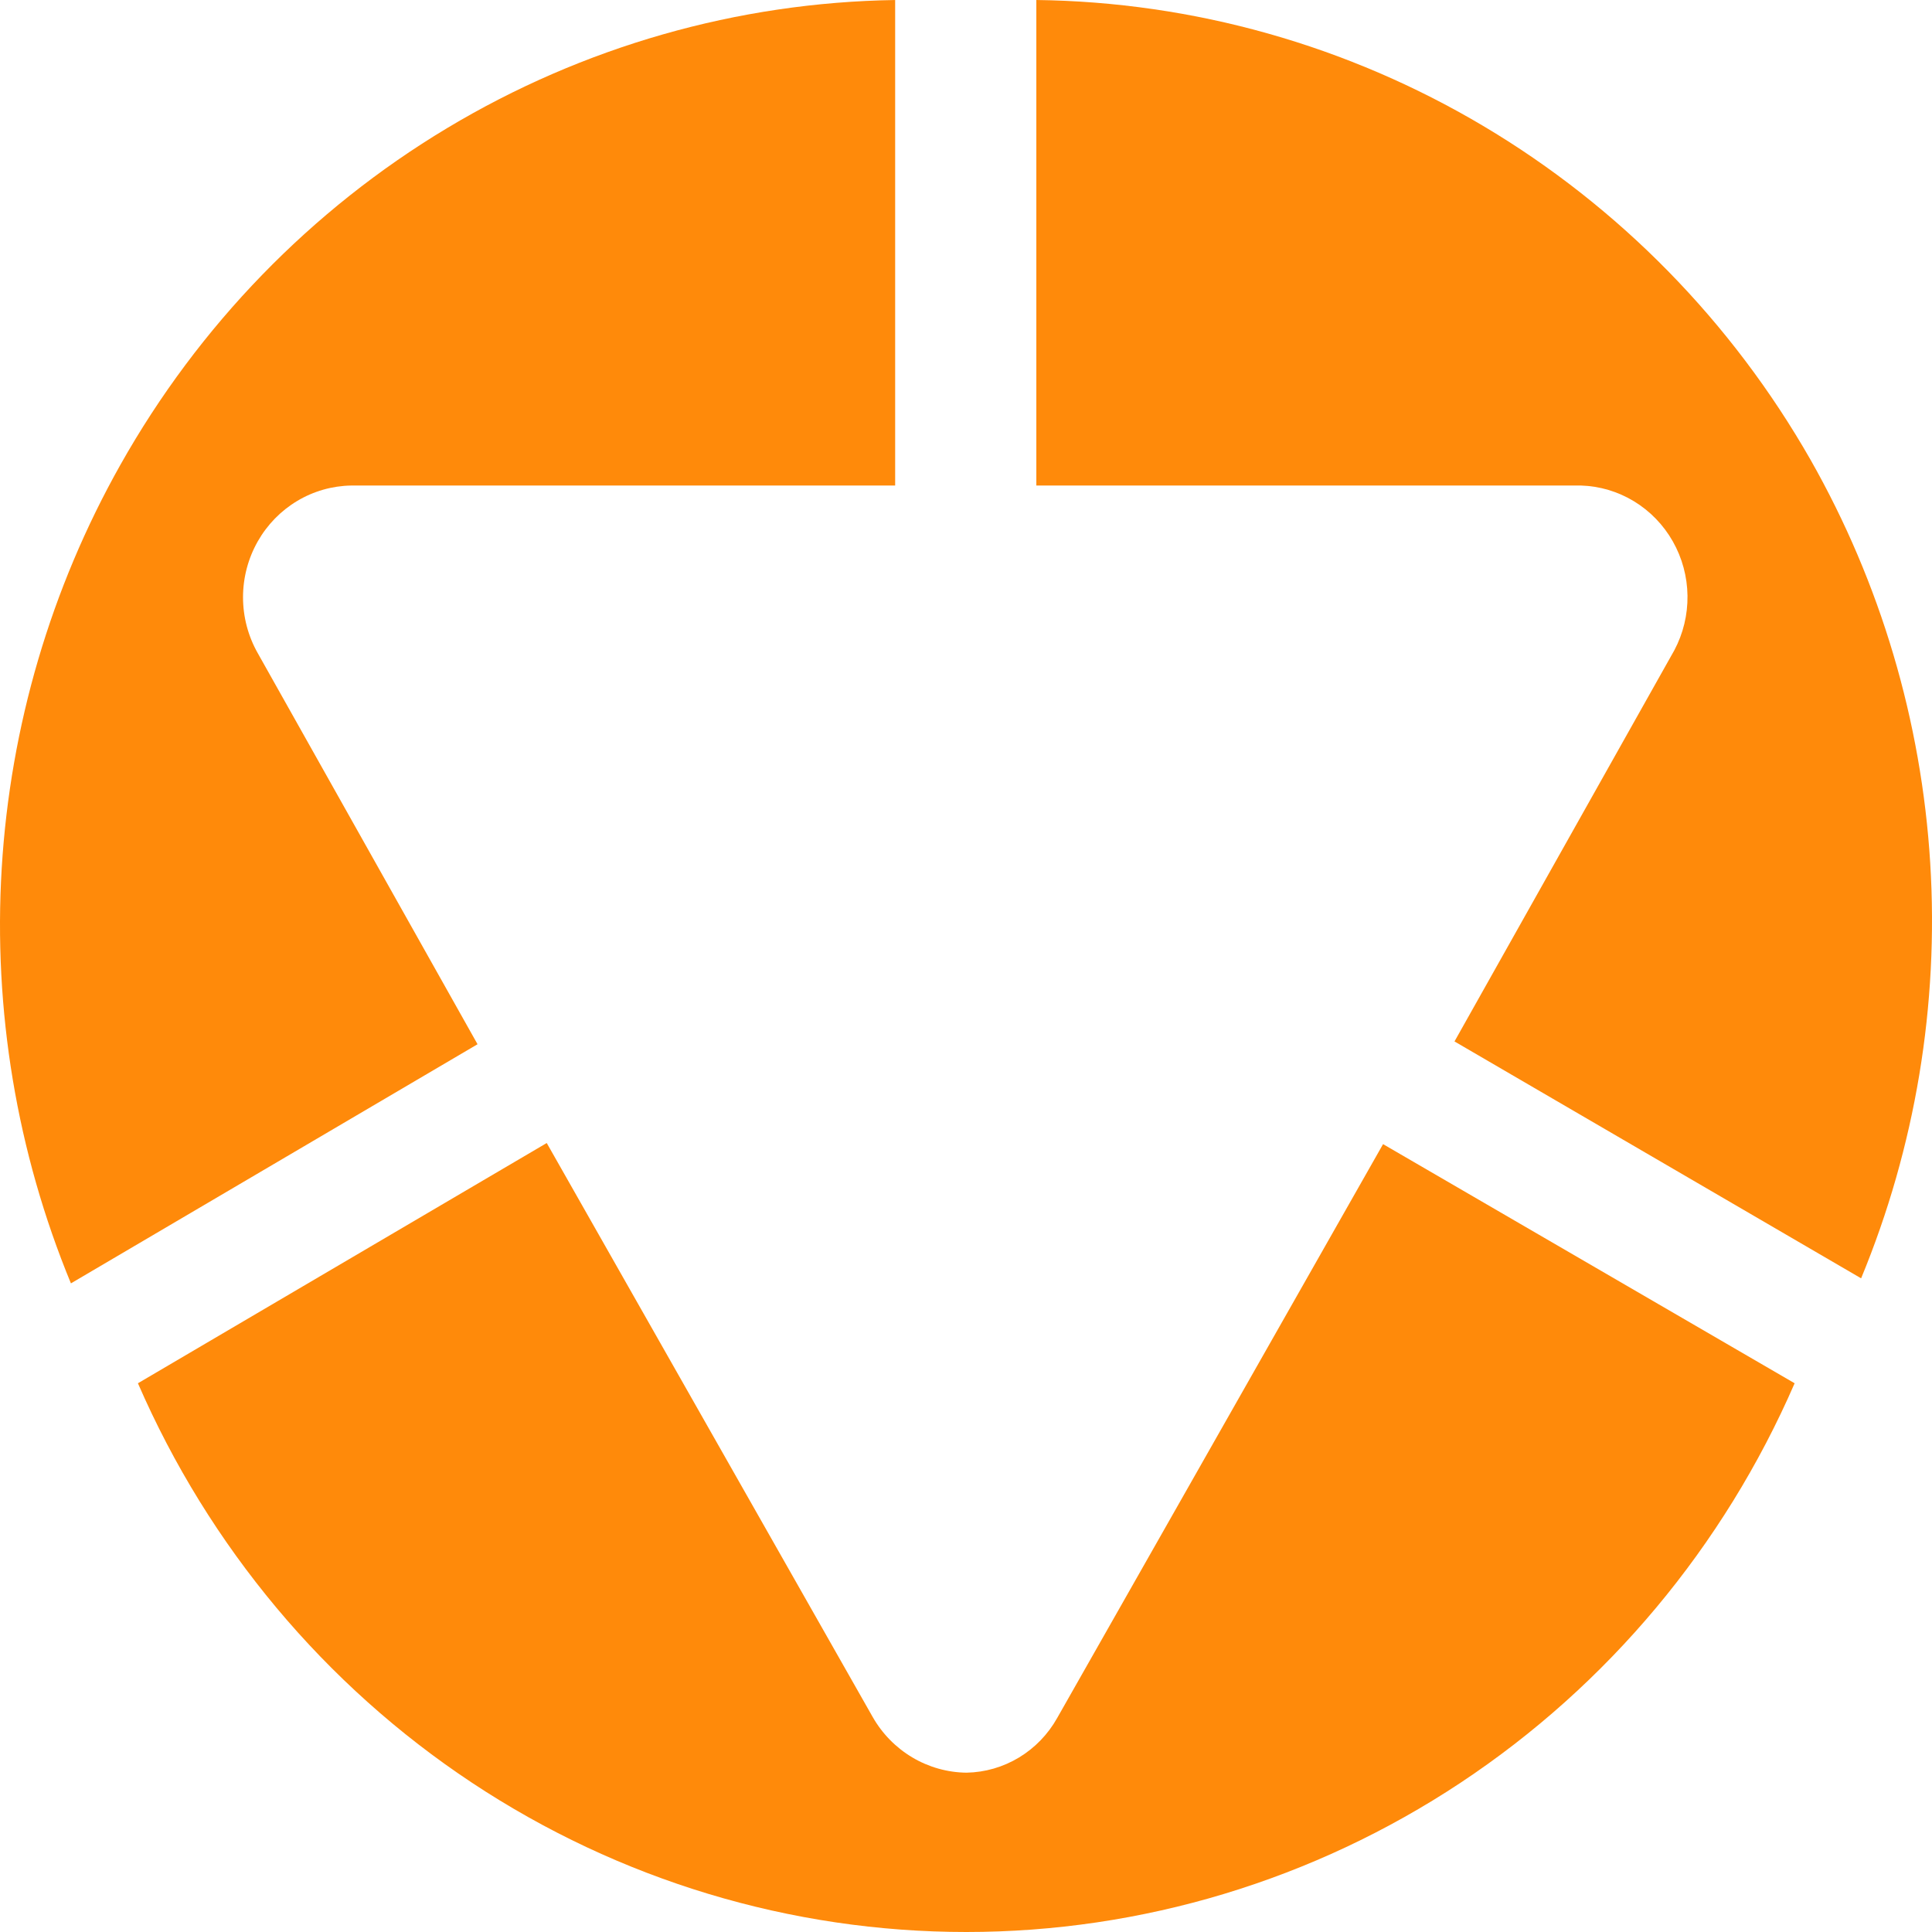 <svg width="256" height="256" viewBox="0 0 256 256" fill="none" xmlns="http://www.w3.org/2000/svg">
<path d="M15.95 61.596C6.744 77.95 1.364 96.239 0.227 115.047C-0.909 133.855 2.229 152.676 9.397 170.053L63.277 138.367L34.153 86.545C32.875 84.294 32.202 81.741 32.202 79.142C32.202 76.543 32.875 73.99 34.153 71.739C35.411 69.523 37.212 67.676 39.382 66.378C41.551 65.081 44.014 64.377 46.531 64.336L118.613 64.336V0.002C97.714 0.321 77.257 6.169 59.255 16.969C41.254 27.769 26.329 43.149 15.95 61.596Z" fill="#FF8A0A"/>
<path d="M128.073 234.889C125.544 234.862 123.066 234.164 120.884 232.866C118.7 231.567 116.888 229.714 115.623 227.487L72.446 151.456L18.276 183.29C27.672 204.921 43.049 223.31 62.536 236.219C82.022 249.128 104.779 256 128.037 256C151.295 256 174.051 249.128 193.538 236.219C213.024 223.31 228.401 204.921 237.798 183.29L183.263 151.604L140.087 227.634C138.875 229.799 137.13 231.606 135.024 232.878C132.918 234.151 130.523 234.843 128.073 234.889Z" fill="#FF8A0A"/>
<path d="M239.909 60.928C229.46 42.612 214.513 27.366 196.53 16.686C178.546 6.006 158.145 0.257 137.32 0V64.334L209.475 64.334C211.958 64.409 214.382 65.129 216.514 66.425C218.647 67.722 220.418 69.551 221.659 71.741C222.899 73.93 223.569 76.405 223.602 78.931C223.636 81.458 223.034 83.951 221.853 86.173L192.728 137.996L246.608 169.385C253.793 152.006 256.927 133.173 255.765 114.358C254.603 95.543 249.176 77.257 239.909 60.928Z" fill="#FF8A0A"/>
</svg>
